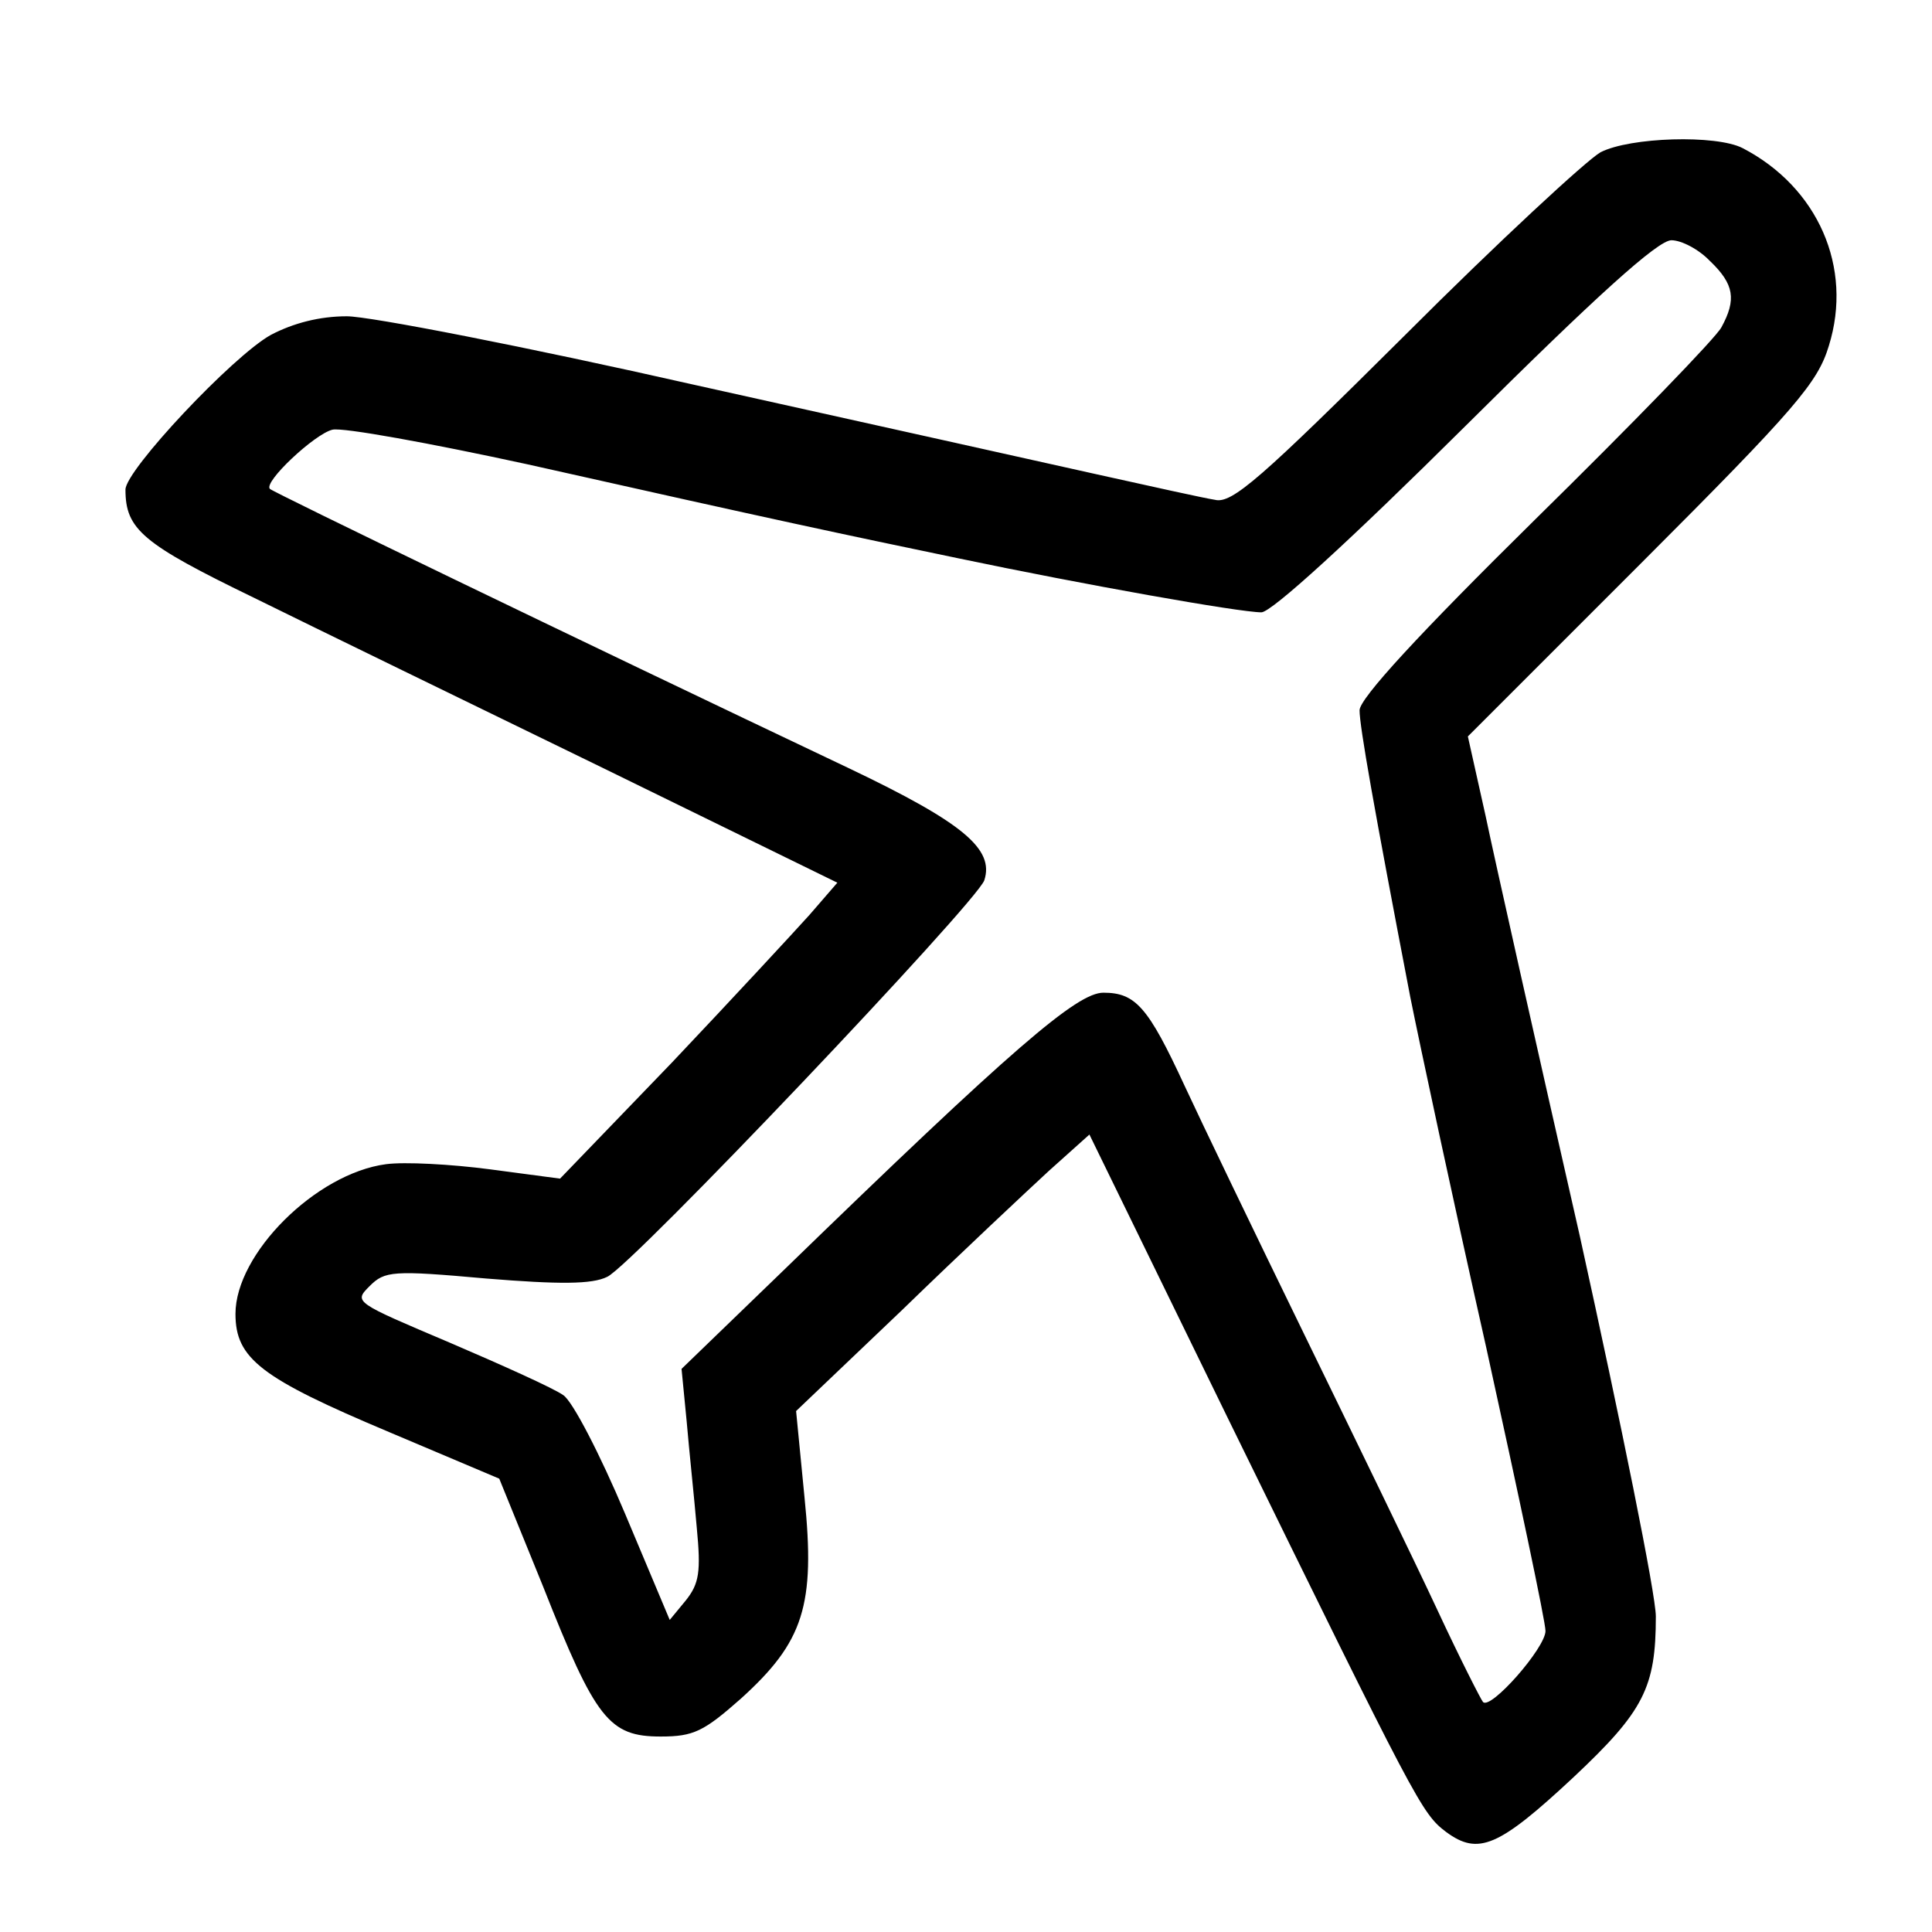 <?xml version="1.0" encoding="UTF-8" standalone="no"?>
<svg
   version="1.1"
   id="Layer_1"
   x="0px"
   y="0px"
   width="17"
   height="17"
   viewBox="0 0 17 17"
   xml:space="preserve"
   xmlns="http://www.w3.org/2000/svg"
   xmlns:svg="http://www.w3.org/2000/svg">
	<defs
   id="defs9" />
	
<path
   d="m 14.083,1.34 c -0.119,0.067 -0.9,0.788 -1.718,1.607 -1.272,1.265 -1.525,1.488 -1.674,1.451 -0.097,-0.015 -0.565,-0.119 -1.034,-0.223 -0.469,-0.104 -2.068,-0.461 -3.548,-0.789 -1.48,-0.335 -2.856,-0.603 -3.057,-0.603 -0.238,0 -0.469,0.059 -0.669,0.164 -0.335,0.186 -1.279,1.19 -1.279,1.361 0,0.35 0.149,0.476 1.131,0.952 0.543,0.268 1.919,0.937 3.065,1.495 l 2.068,1.012 -0.245,0.283 c -0.134,0.149 -0.677,0.736 -1.213,1.302 l -0.982,1.019 -0.617,-0.082 c -0.342,-0.045 -0.751,-0.067 -0.915,-0.045 -0.617,0.082 -1.324,0.788 -1.324,1.317 0,0.394 0.223,0.565 1.354,1.041 l 0.967,0.409 0.387,0.952 c 0.461,1.168 0.58,1.317 1.034,1.317 0.29,0 0.379,-0.045 0.707,-0.335 0.55,-0.498 0.655,-0.818 0.558,-1.77 l -0.074,-0.759 0.937,-0.893 c 0.513,-0.498 1.093,-1.041 1.287,-1.22 l 0.357,-0.32 1.227,2.514 c 1.659,3.385 1.696,3.459 1.912,3.623 0.283,0.208 0.461,0.134 1.123,-0.484 0.617,-0.58 0.722,-0.788 0.722,-1.413 0,-0.193 -0.305,-1.696 -0.669,-3.347 C 13.525,9.225 13.153,7.566 13.072,7.179 l -0.156,-0.699 1.532,-1.532 c 1.361,-1.361 1.547,-1.584 1.644,-1.904 0.216,-0.692 -0.097,-1.398 -0.759,-1.741 -0.231,-0.119 -0.989,-0.097 -1.25,0.037 z m 0.967,0.96 c 0.208,0.201 0.231,0.335 0.097,0.58 -0.045,0.089 -0.781,0.848 -1.637,1.689 -1.027,1.012 -1.547,1.577 -1.547,1.681 0,0.141 0.126,0.855 0.446,2.522 0.082,0.409 0.379,1.8 0.669,3.087 0.283,1.287 0.521,2.41 0.521,2.492 0,0.149 -0.484,0.699 -0.55,0.625 -0.015,-0.015 -0.201,-0.379 -0.402,-0.811 -0.201,-0.431 -0.729,-1.517 -1.168,-2.418 -0.439,-0.9 -0.915,-1.889 -1.056,-2.194 -0.32,-0.692 -0.431,-0.818 -0.714,-0.818 -0.231,0 -0.789,0.476 -2.827,2.455 l -0.885,0.855 0.045,0.461 c 0.022,0.26 0.067,0.677 0.089,0.937 0.037,0.387 0.022,0.491 -0.097,0.64 l -0.141,0.171 -0.394,-0.937 c -0.216,-0.513 -0.461,-0.989 -0.543,-1.041 -0.082,-0.059 -0.528,-0.26 -0.997,-0.461 -0.841,-0.357 -0.848,-0.357 -0.707,-0.498 0.134,-0.134 0.201,-0.141 1.027,-0.067 0.64,0.052 0.93,0.052 1.064,-0.015 0.216,-0.097 3.251,-3.295 3.318,-3.489 0.089,-0.275 -0.186,-0.506 -1.183,-0.982 -2.492,-1.183 -5.073,-2.432 -5.103,-2.462 -0.06,-0.059 0.394,-0.484 0.55,-0.521 0.089,-0.022 0.863,0.119 1.718,0.305 2.217,0.498 2.782,0.617 3.786,0.826 1.101,0.231 2.477,0.476 2.67,0.476 0.089,0 0.781,-0.632 1.793,-1.637 1.153,-1.146 1.696,-1.637 1.815,-1.637 0.089,0 0.245,0.082 0.342,0.186 z"
   id="path24"
   style="stroke-width:0.007" /></svg>
